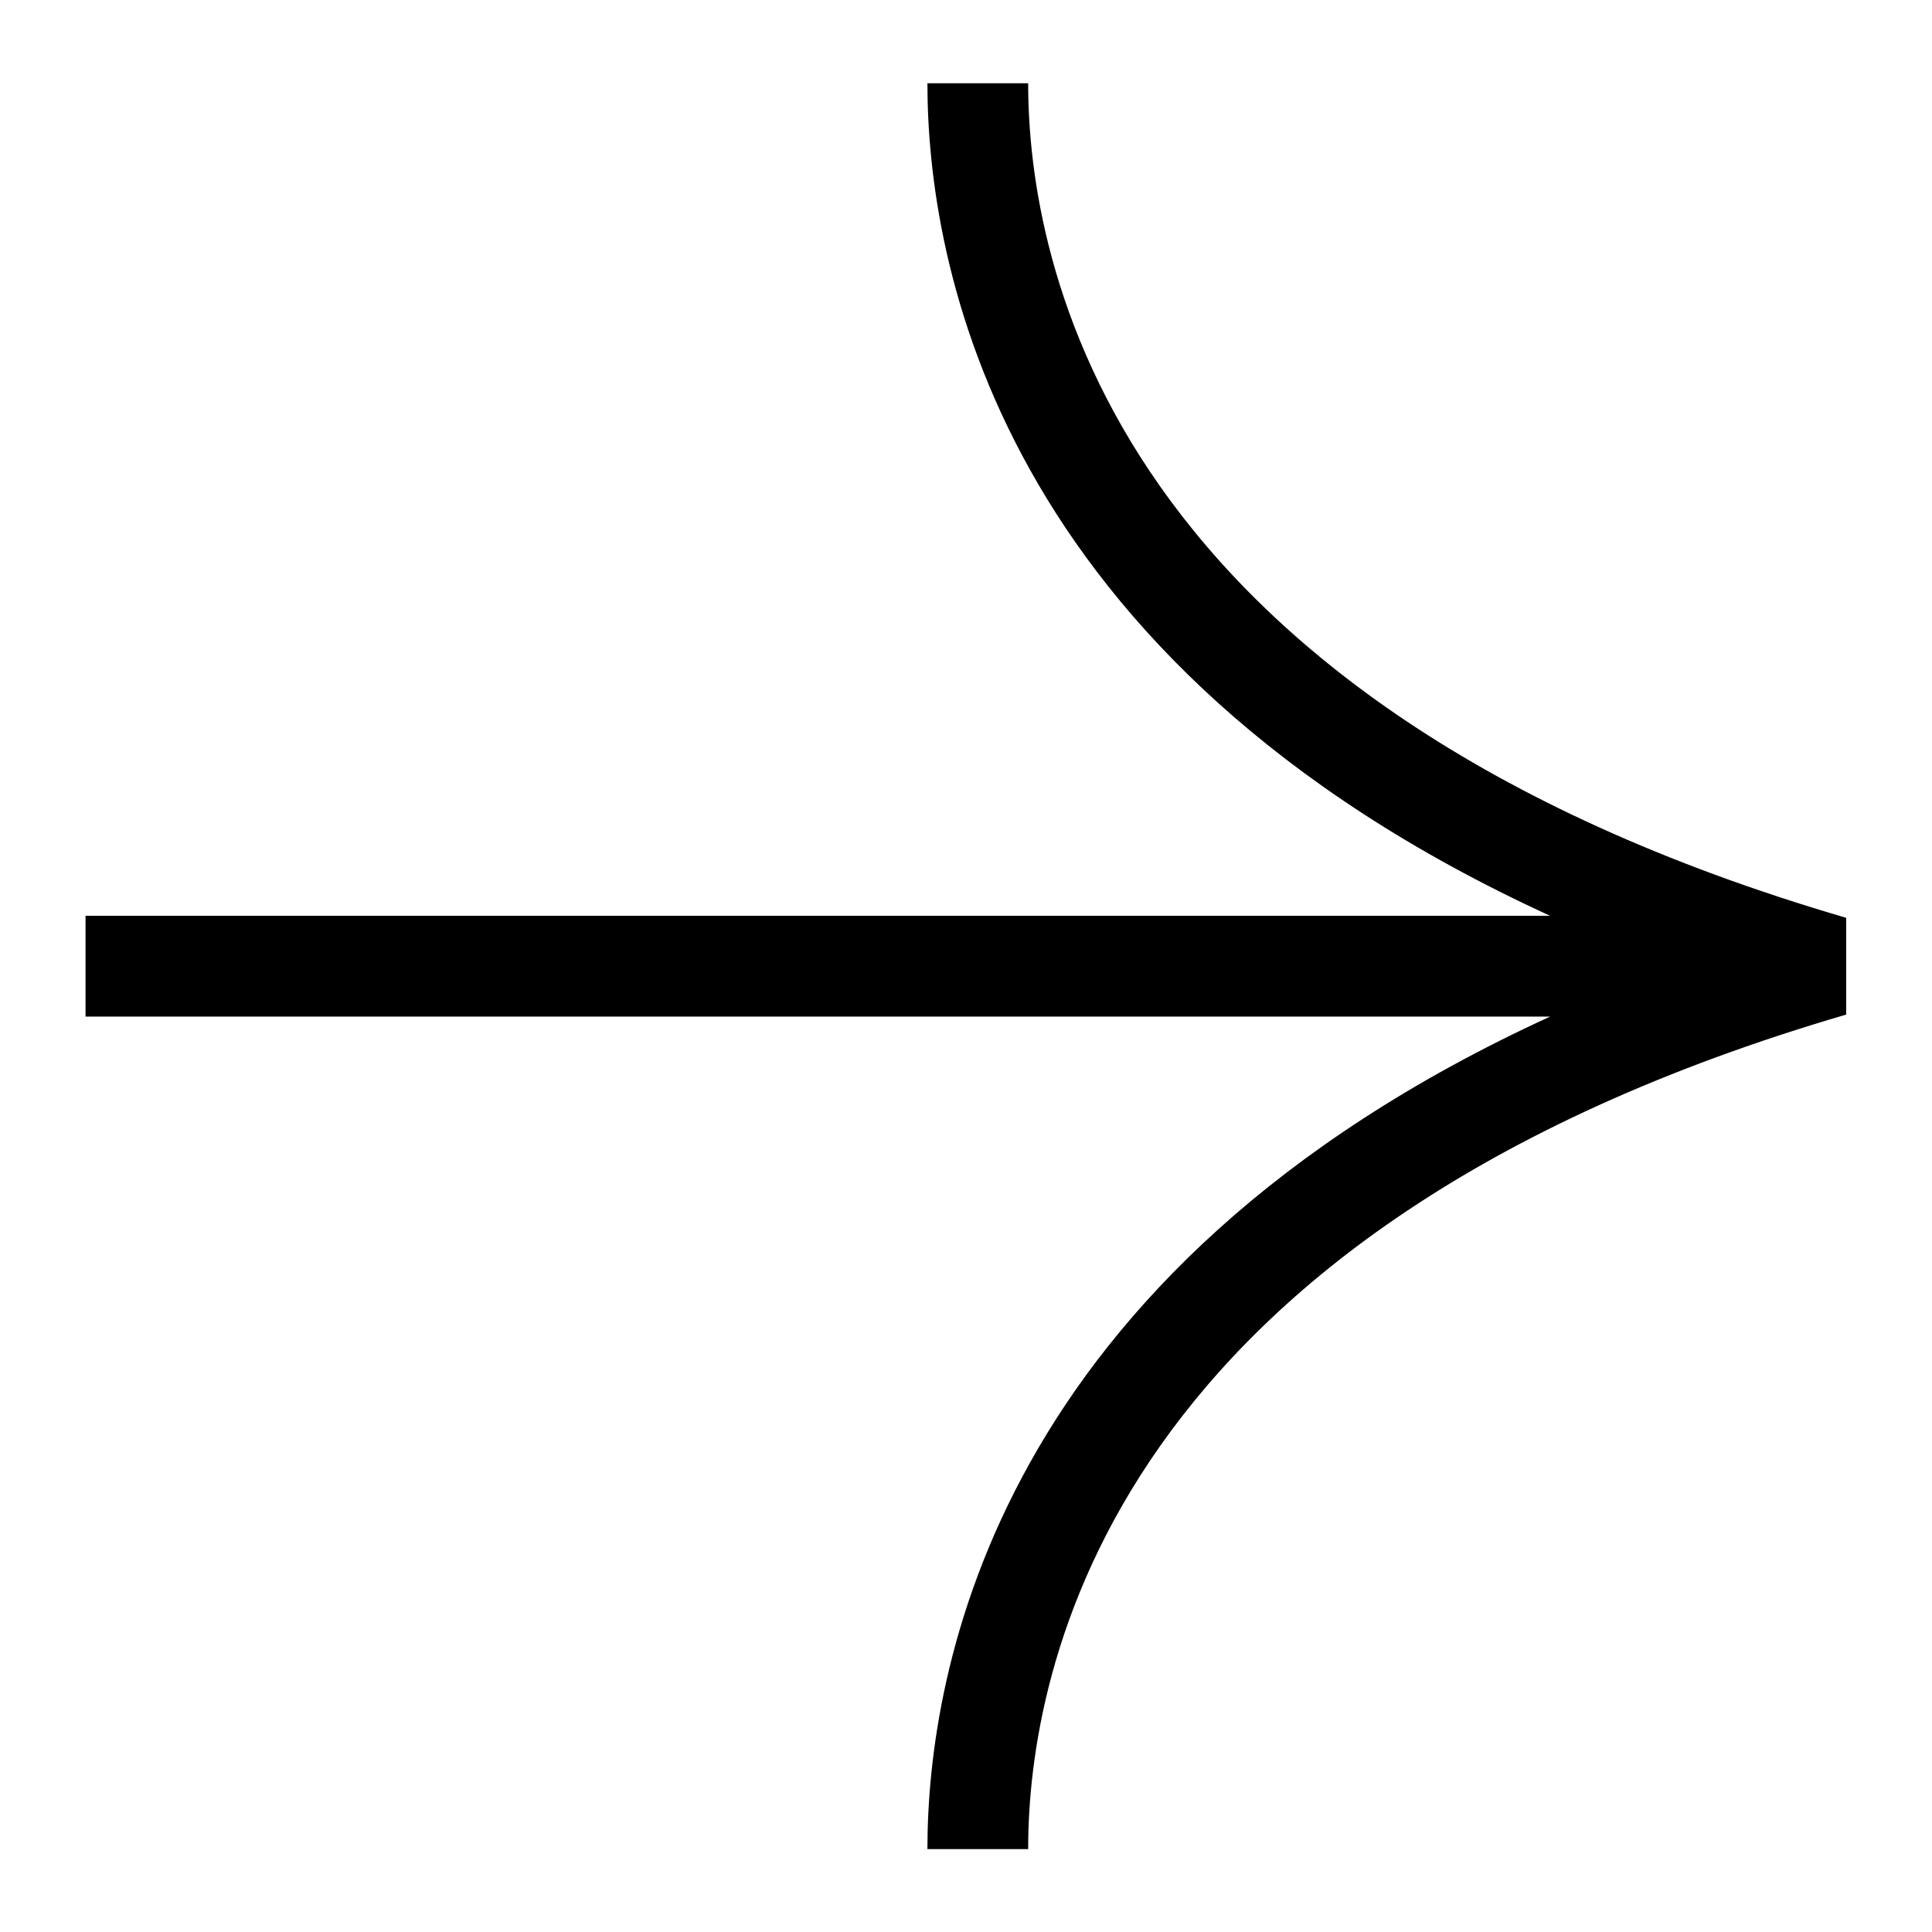 <svg xmlns="http://www.w3.org/2000/svg" xmlns:xlink="http://www.w3.org/1999/xlink" width="500" zoomAndPan="magnify" viewBox="0 0 375 375" height="500" preserveAspectRatio="xMidYMid meet" version="1.0"><defs><clipPath id="b028314546"><path d="M 16.473 16.16 L 358.473 16.16 L 358.473 358.91 L 16.473 358.91 Z M 16.473 16.16 " clip-rule="nonzero"/></clipPath></defs><g clip-path="url(#b028314546)"><path fill="#000000" d="M 358.34 178.148 L 358.34 196.93 C 215.039 238.852 199.566 324.176 199.566 358.914 L 180.012 358.914 C 180.012 324.641 192.938 246.797 300.871 197.32 L 16.602 197.32 L 16.602 177.758 L 300.871 177.758 C 192.938 128.285 180.012 50.441 180.012 16.16 L 199.566 16.16 C 199.566 50.902 215.039 136.23 358.34 178.148 Z M 358.34 178.148 " fill-opacity="1" fill-rule="nonzero"/></g></svg>